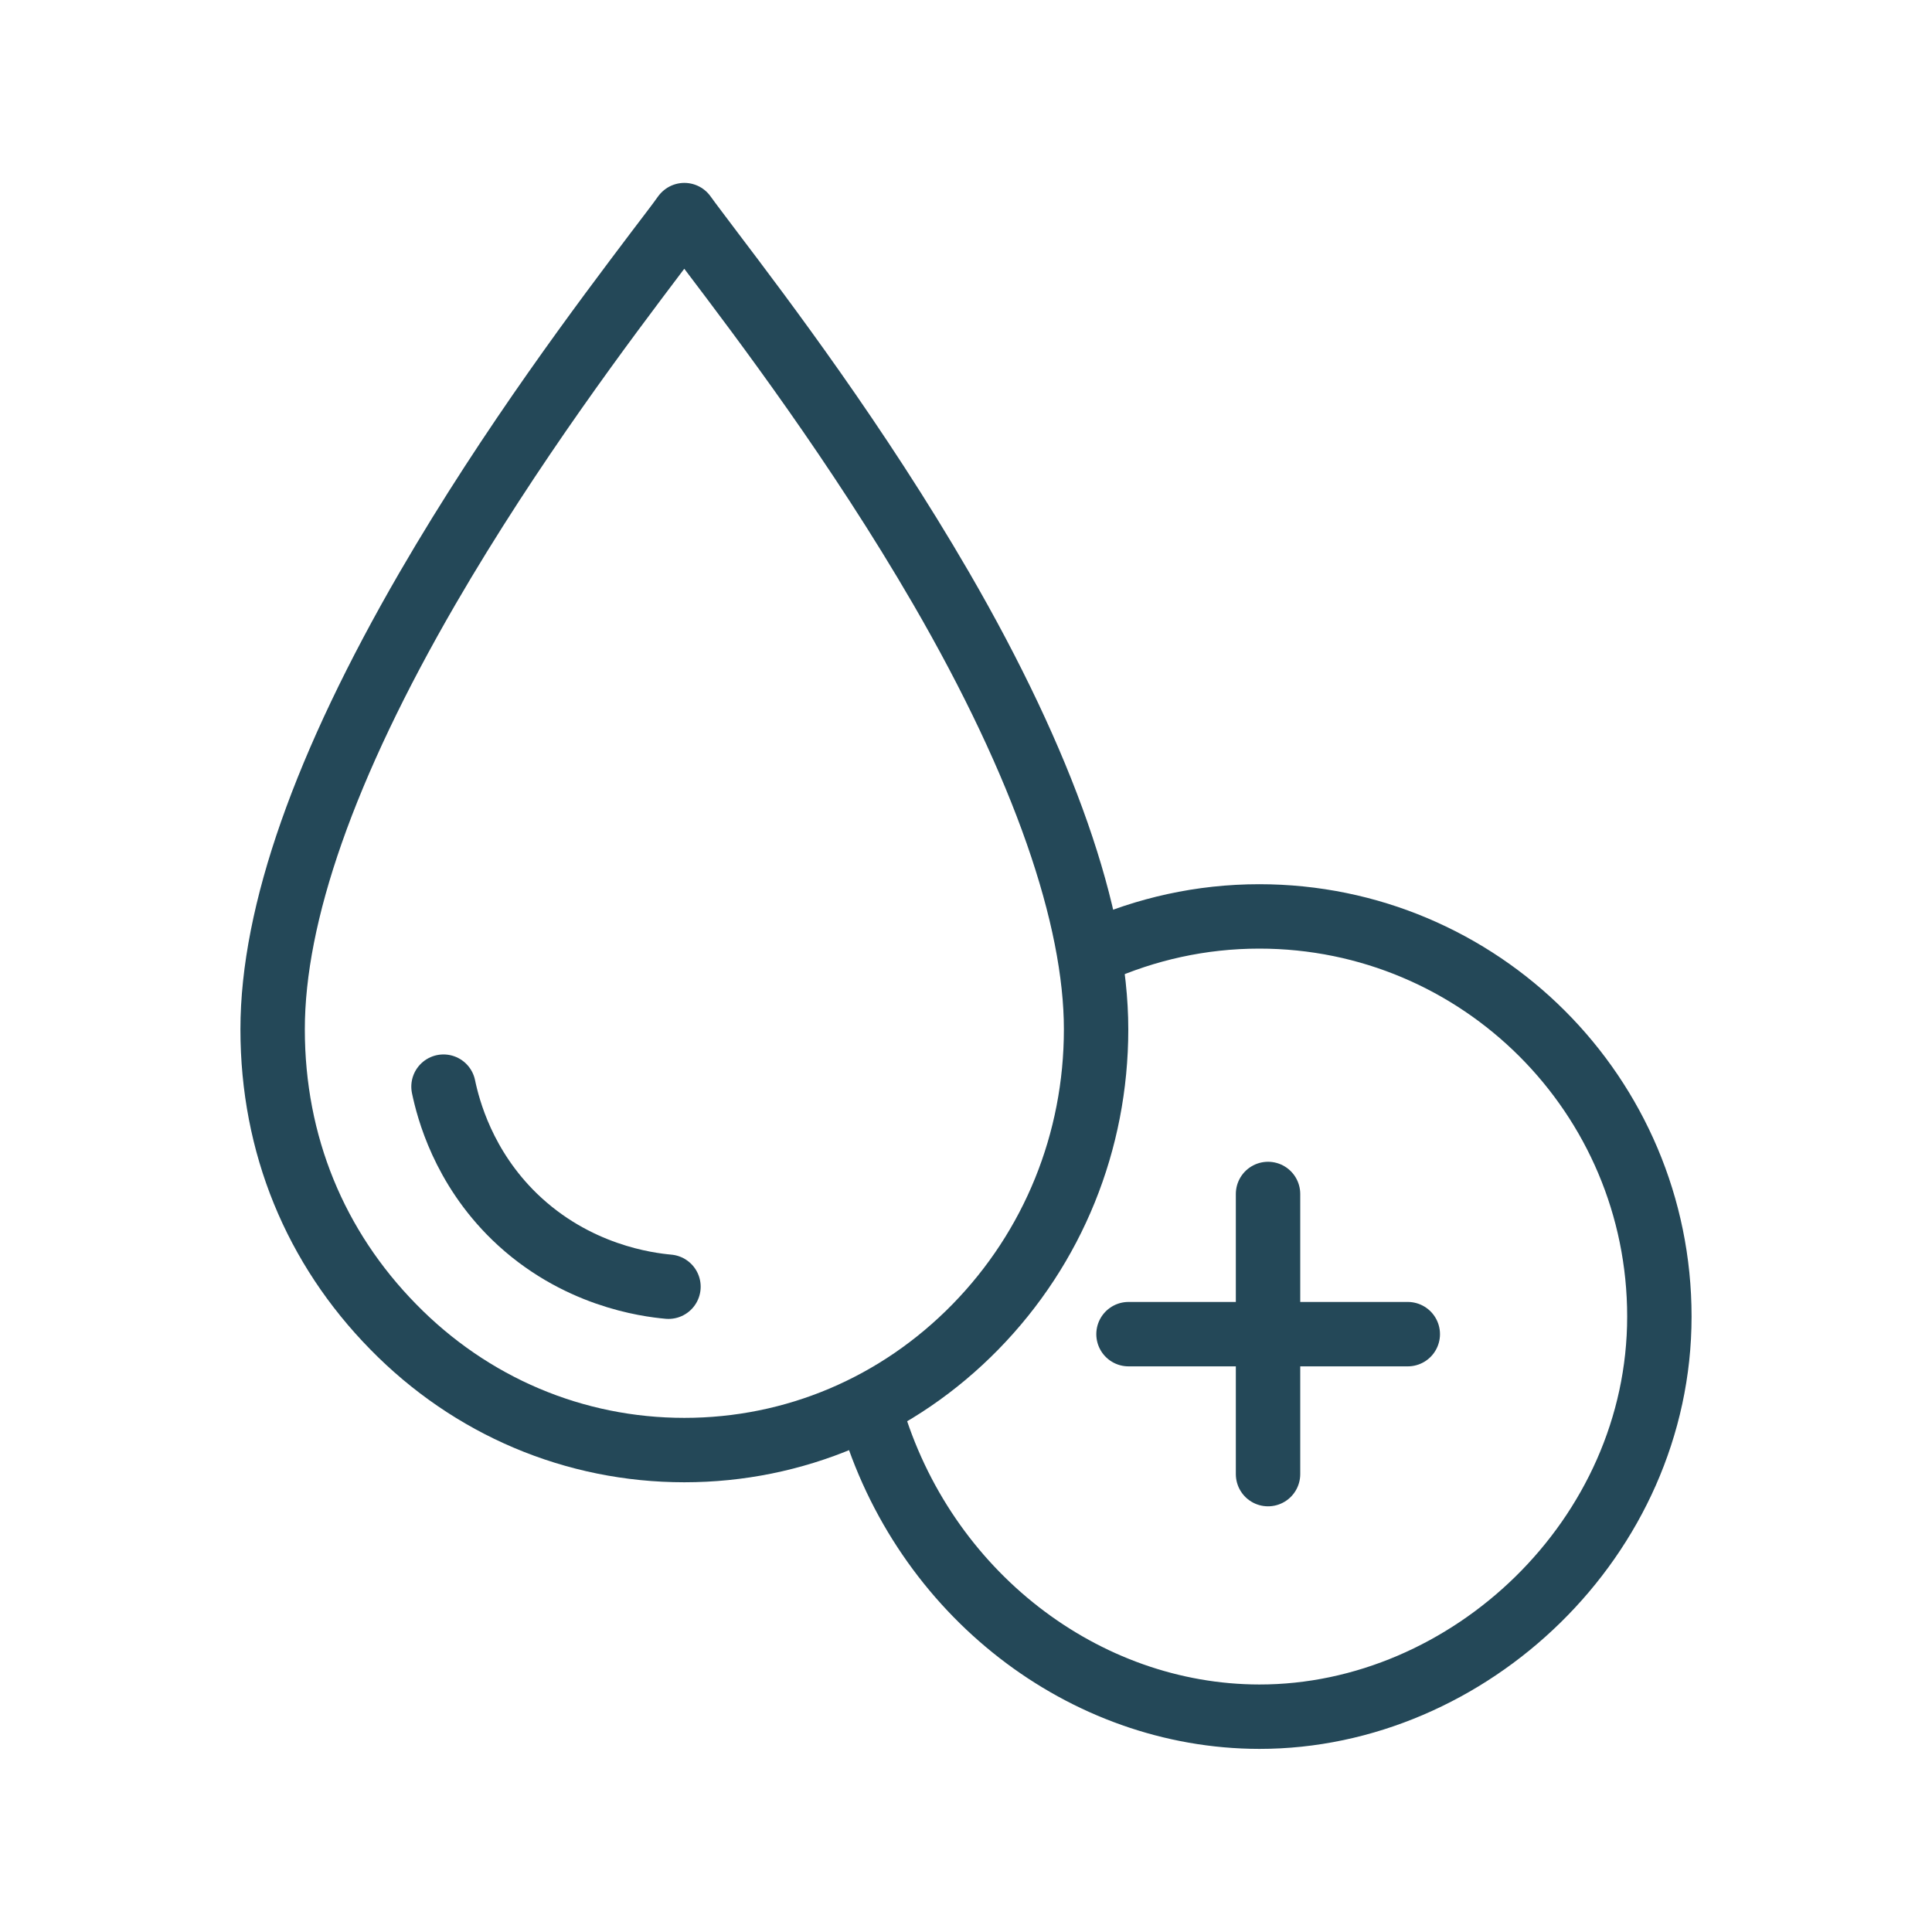 <svg viewBox="0 0 90 90" xmlns="http://www.w3.org/2000/svg" id="Layer_1"><defs><style>.cls-1{stroke-miterlimit:10;}.cls-1,.cls-2{fill:none;stroke:#244858;stroke-linecap:round;stroke-width:3px;}.cls-2{stroke-linejoin:round;}</style></defs><path d="M31.87,10.03c-.26.37-.71.95-1.27,1.69h0c-2.37,3.14-6.78,8.96-10.68,15.68-4.79,8.26-7.22,15.17-7.22,20.55s1.99,10.16,5.62,13.86c3.62,3.7,8.44,5.74,13.56,5.74s9.94-2.04,13.56-5.74c3.62-3.7,5.62-8.63,5.62-13.86s-2.43-12.29-7.22-20.55c-3.9-6.72-8.31-12.54-10.68-15.67-.56-.75-1.01-1.33-1.28-1.71Z" class="cls-2"></path><path d="M20.66,50.62c.22,1.05.92,3.74,3.31,6.06,2.84,2.75,6.18,3.17,7.17,3.26" class="cls-2"></path><path d="M51.04,44.32c2.33-1.04,4.91-1.63,7.62-1.63,10.29,0,18.64,8.34,18.64,18.64s-8.87,18.65-18.64,18.64c-8.16-.01-15.64-5.74-18.09-14.13" class="cls-2"></path><line y2="68.67" x2="59.07" y1="55.62" x1="59.07" class="cls-1"></line><line y2="62.15" x2="65.58" y1="62.15" x1="52.57" class="cls-1"></line></svg>